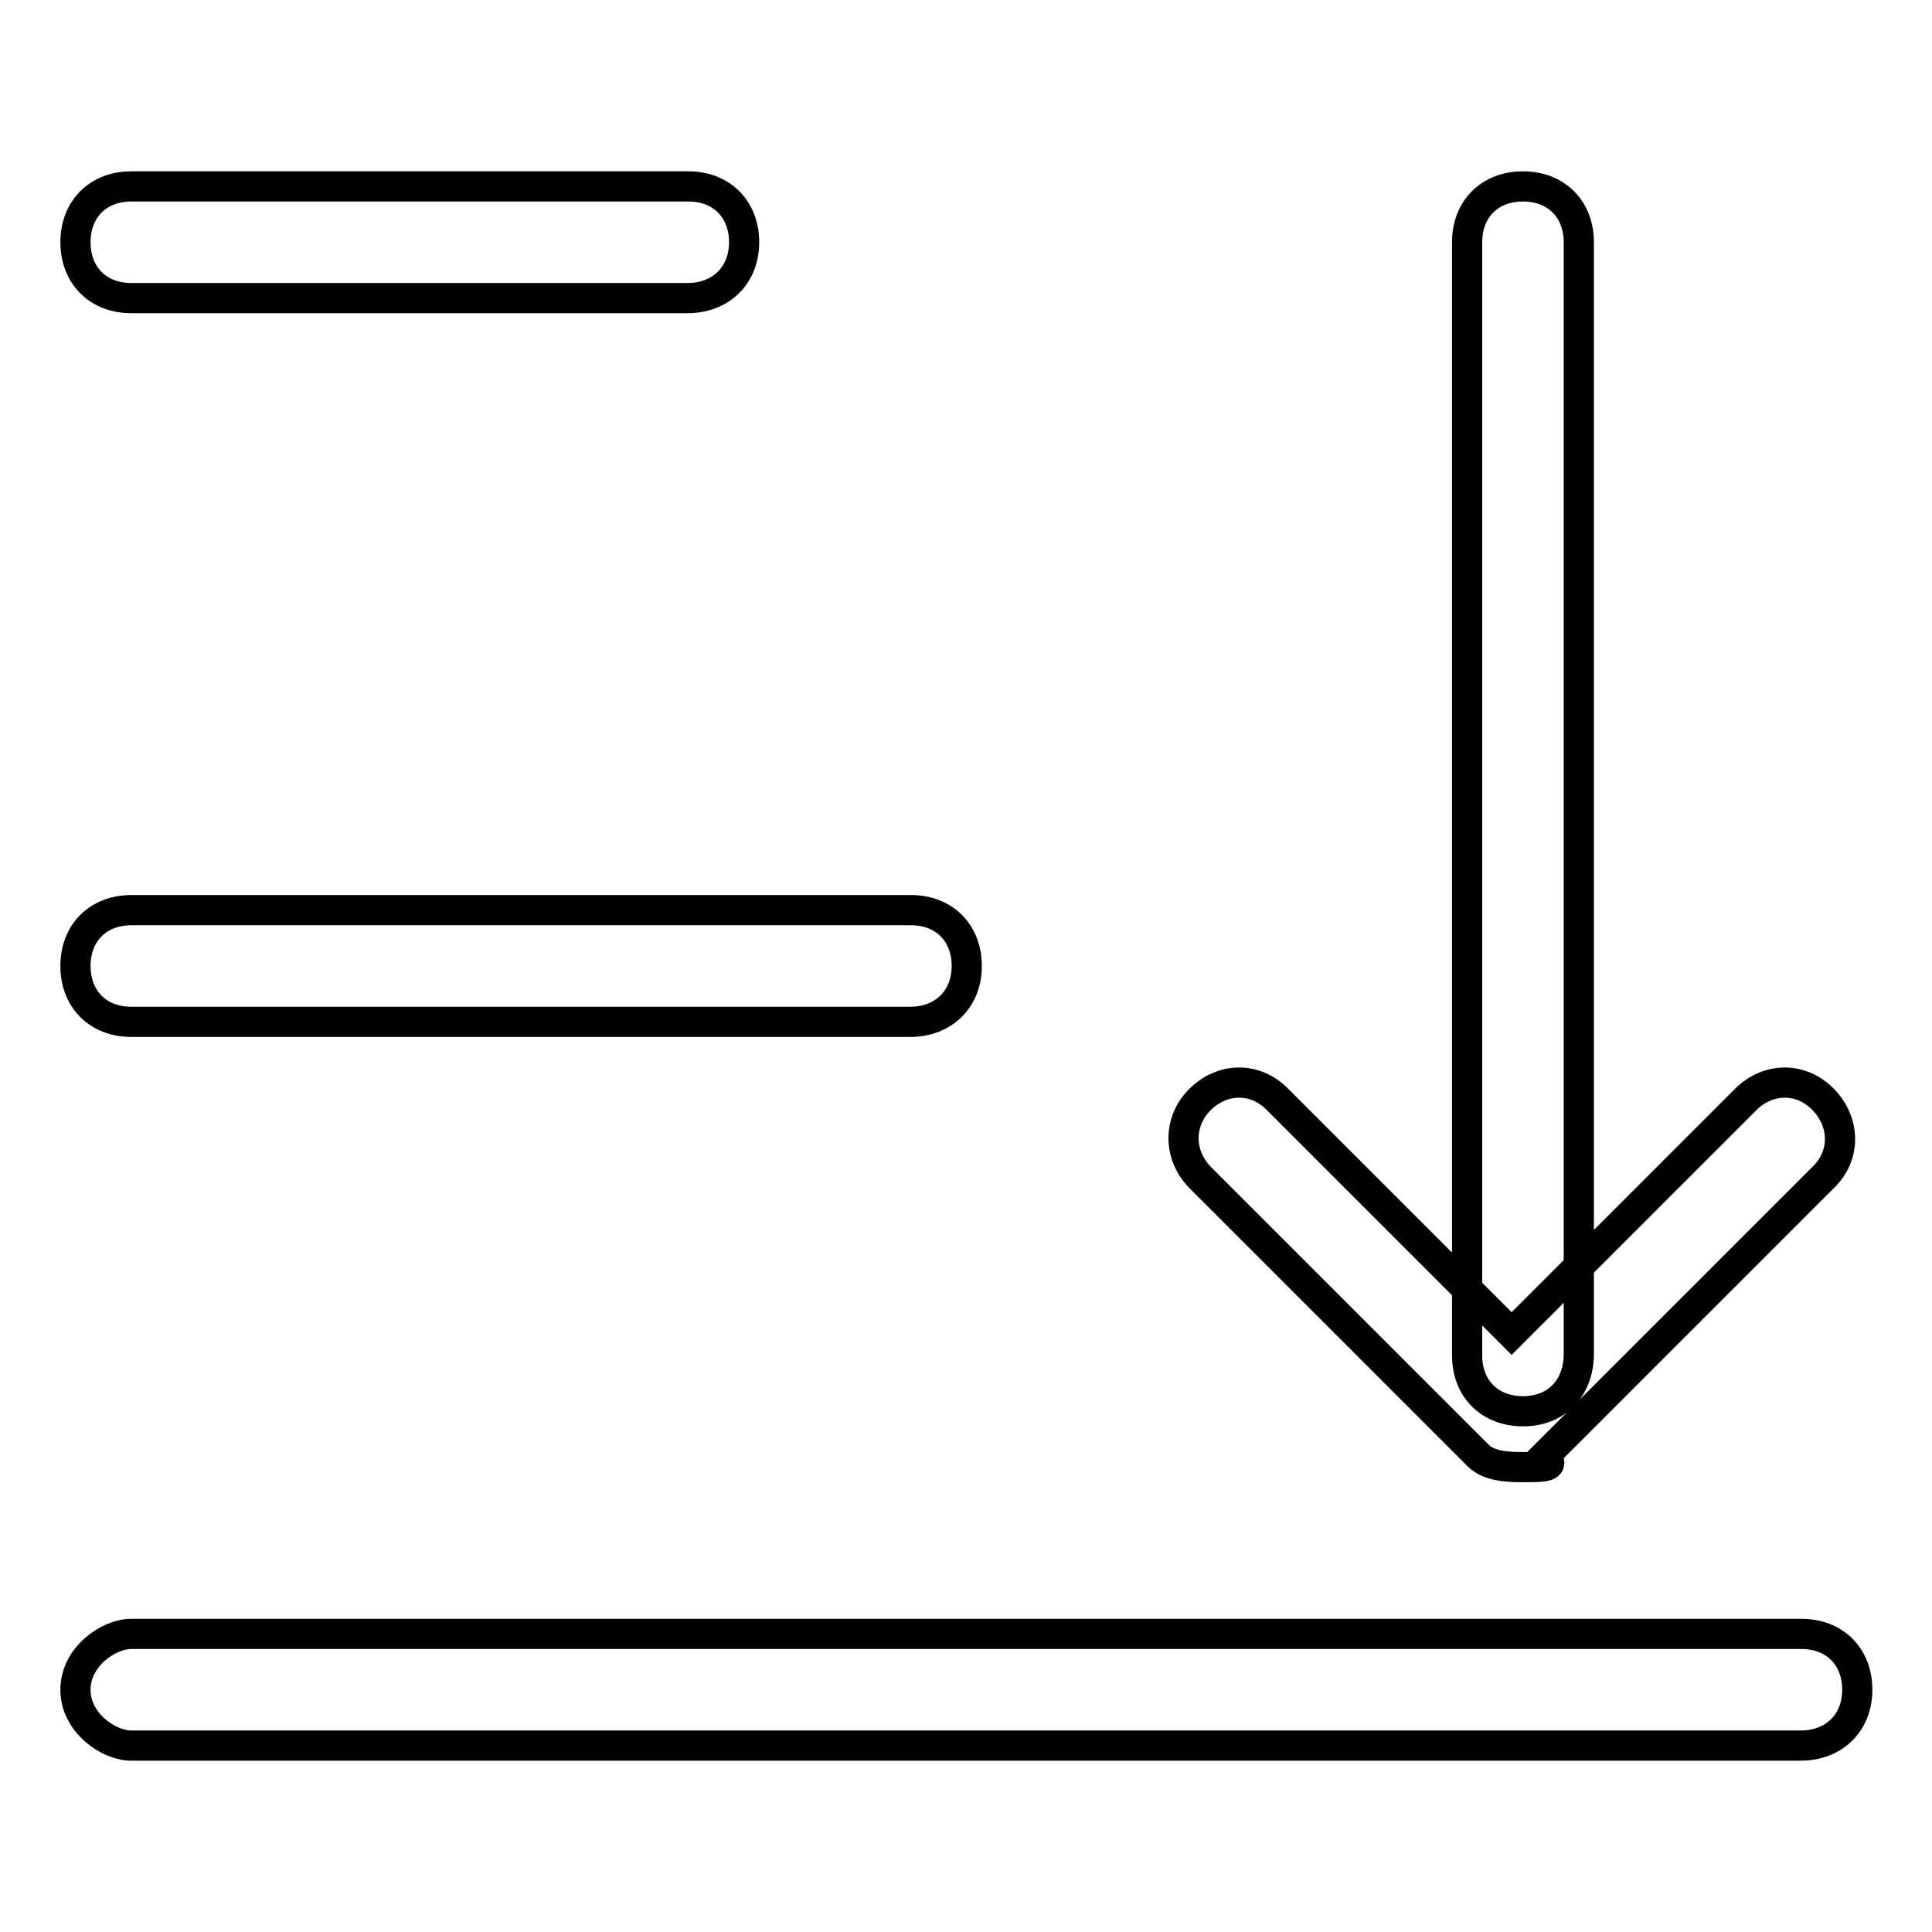<?xml version="1.0" encoding="utf-8"?>
<!-- Svg Vector Icons : http://www.onlinewebfonts.com/icon -->
<!DOCTYPE svg PUBLIC "-//W3C//DTD SVG 1.1//EN" "http://www.w3.org/Graphics/SVG/1.1/DTD/svg11.dtd">
<svg version="1.1" xmlns="http://www.w3.org/2000/svg" xmlns:xlink="http://www.w3.org/1999/xlink" x="0px" y="0px" viewBox="0 0 256 256" enable-background="new 0 0 256 256" xml:space="preserve">
<g> <path stroke-width="4" fill-opacity="0" stroke="#000000"  d="M91.1,39.5H17.4c-4.4,0-7.4-3-7.4-7.4s3-7.4,7.4-7.4h73.8c4.4,0,7.4,3,7.4,7.4S95.5,39.5,91.1,39.5z  M120.6,135.4H17.4c-4.4,0-7.4-3-7.4-7.4s3-7.4,7.4-7.4h103.3c4.4,0,7.4,3,7.4,7.4S125,135.4,120.6,135.4z M238.6,231.3H17.4 c-3,0-7.4-3-7.4-7.4s4.4-7.4,7.4-7.4h221.3c4.4,0,7.4,3,7.4,7.4S243,231.3,238.6,231.3z M201.8,187c-4.4,0-7.4-3-7.4-7.4V32.1 c0-4.4,3-7.4,7.4-7.4s7.4,3,7.4,7.4v147.5C209.1,184,206.2,187,201.8,187z M201.8,194.4c-1.5,0-4.4,0-5.9-1.5L159,156 c-2.9-3-2.9-7.4,0-10.3c3-3,7.4-3,10.3,0l31,31l31-31c3-3,7.4-3,10.3,0s3,7.4,0,10.3l-36.9,36.9 C206.2,194.4,204.7,194.4,201.8,194.4z"/></g>
</svg>